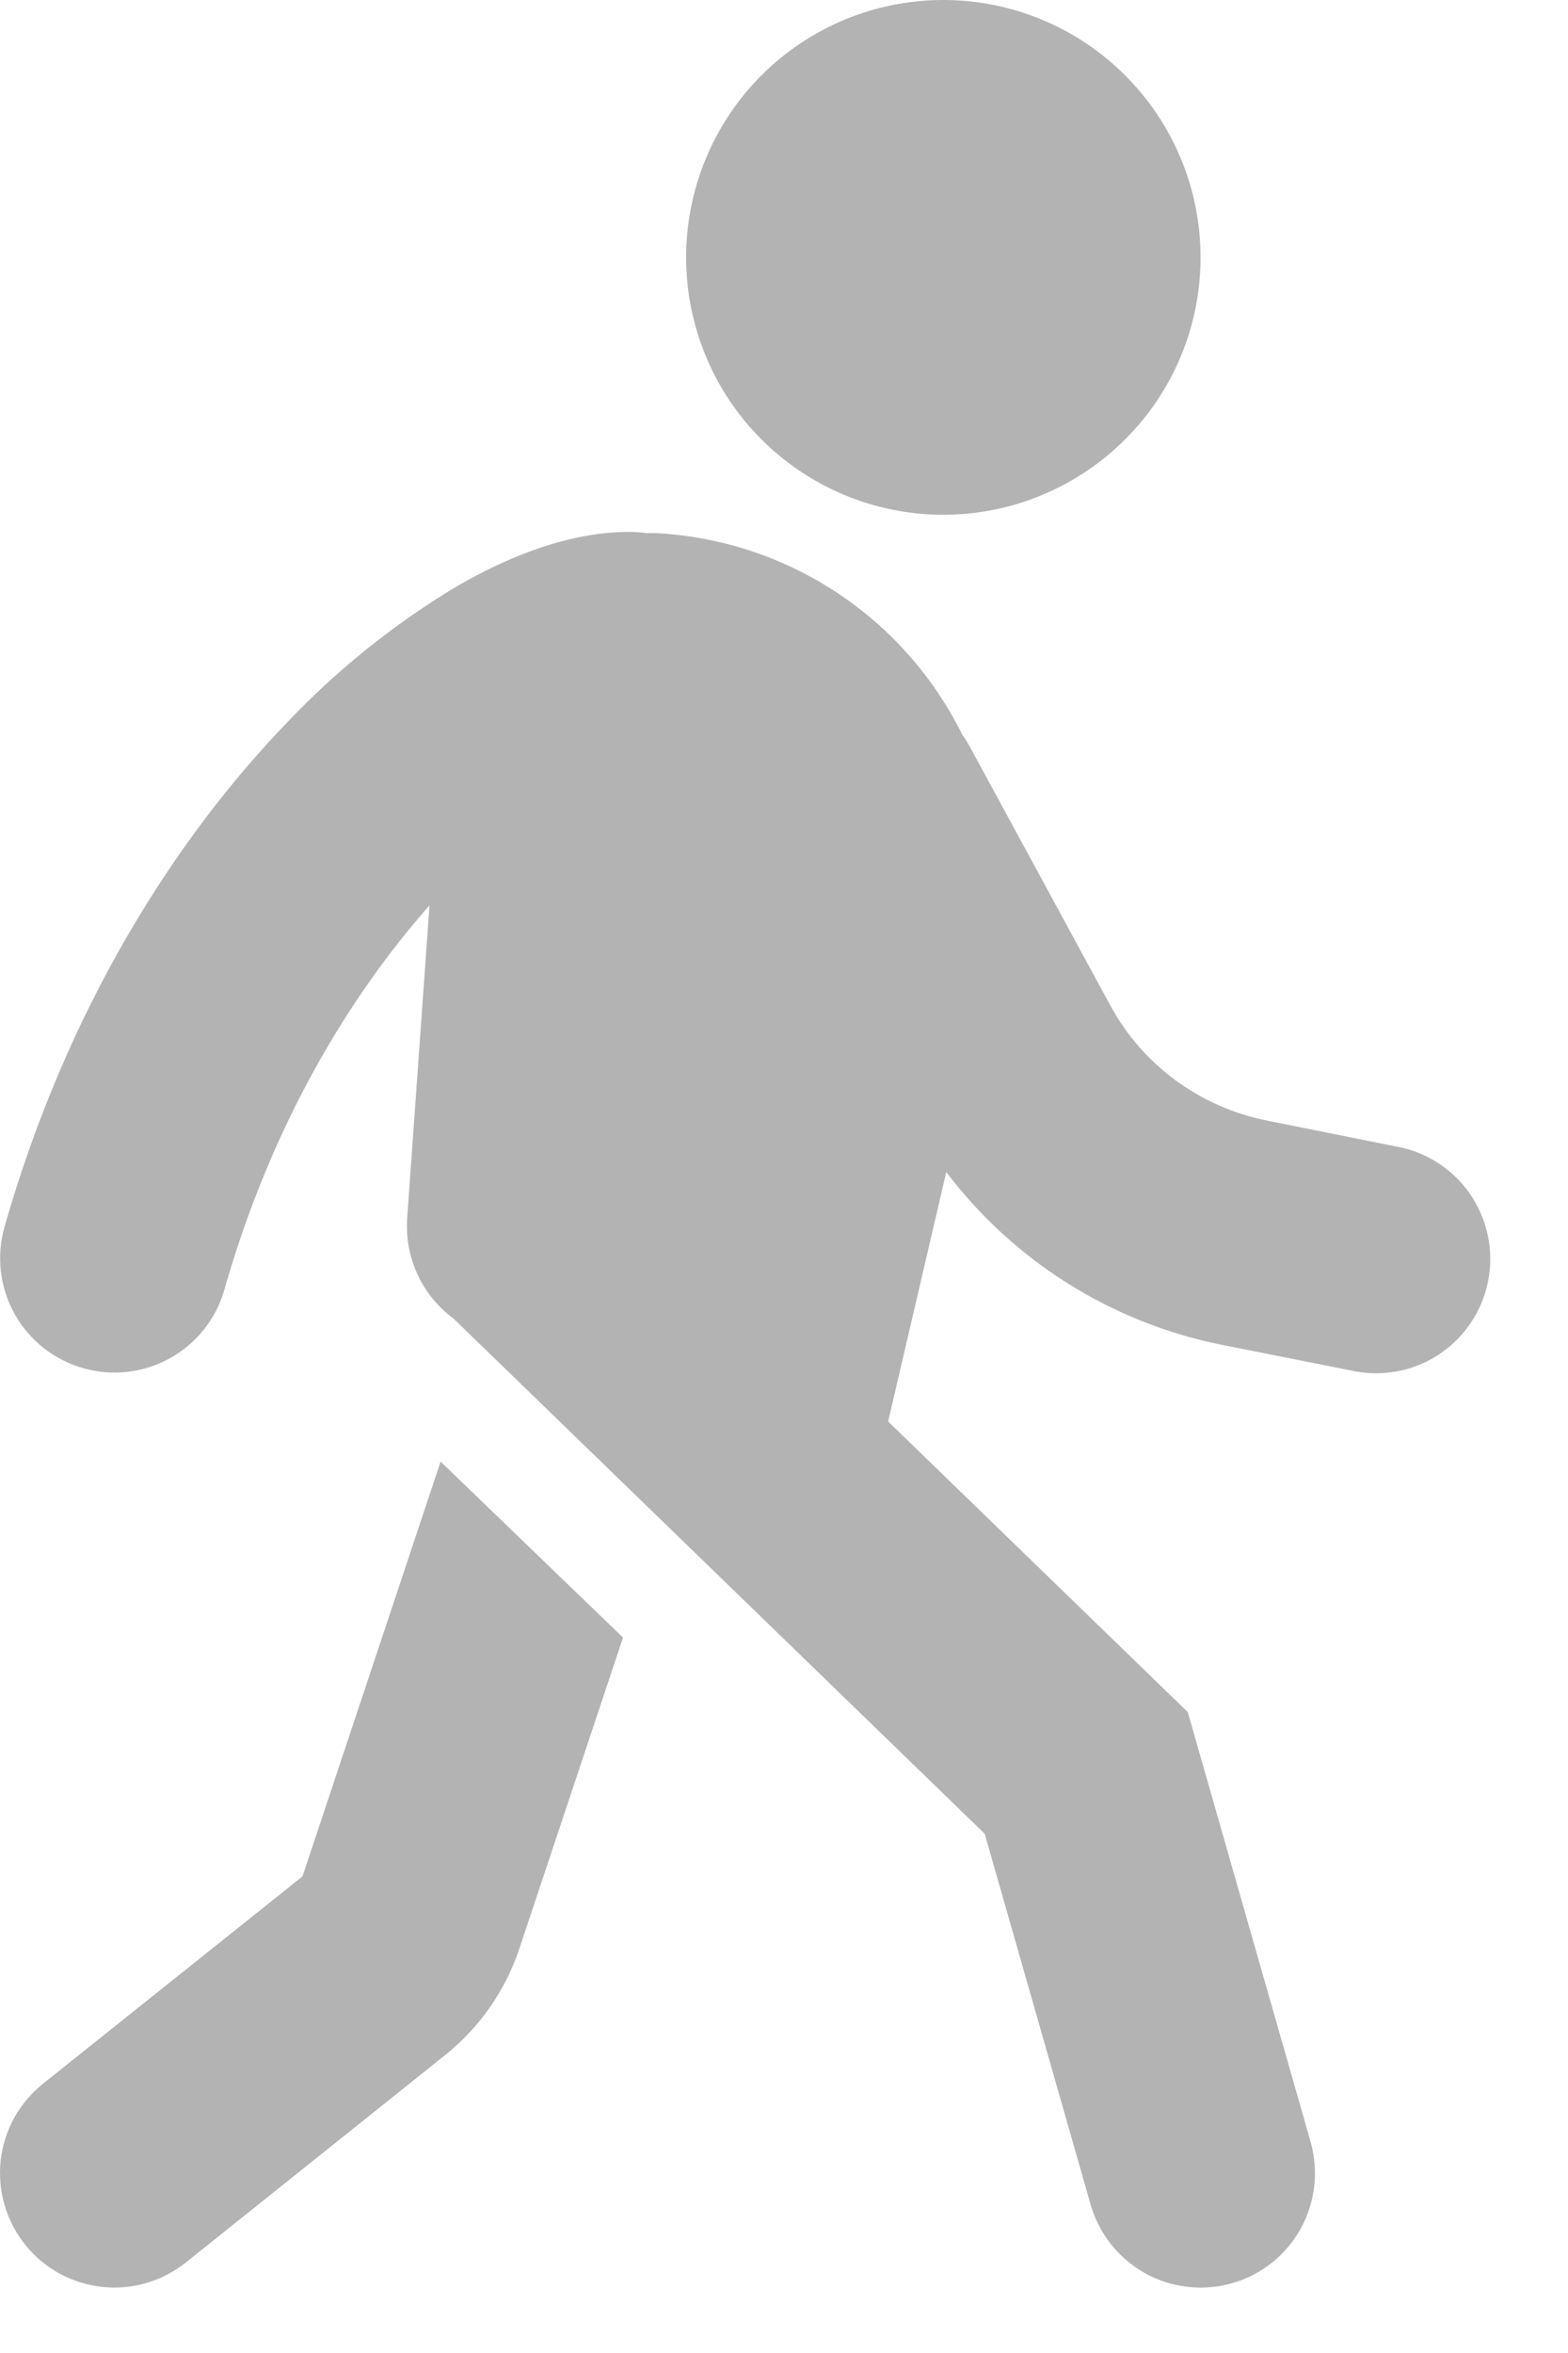 <svg width="12" height="18" viewBox="0 0 12 18" fill="none" xmlns="http://www.w3.org/2000/svg">
<path d="M7.219 3.938C7.741 3.938 8.242 3.73 8.611 3.361C8.981 2.992 9.188 2.491 9.188 1.969C9.188 1.447 8.981 0.946 8.611 0.577C8.242 0.207 7.741 0 7.219 0C6.697 0 6.196 0.207 5.827 0.577C5.458 0.946 5.251 1.447 5.251 1.969C5.251 2.491 5.458 2.992 5.827 3.361C6.196 3.73 6.697 3.938 7.219 3.938ZM7.242 8.966L6.797 10.874L9.09 13.097L10.03 16.384C10.061 16.495 10.071 16.61 10.058 16.725C10.045 16.839 10.009 16.949 9.954 17.05C9.898 17.15 9.823 17.239 9.733 17.31C9.643 17.382 9.54 17.435 9.429 17.466C9.319 17.498 9.203 17.507 9.089 17.494C8.975 17.481 8.864 17.446 8.764 17.39C8.663 17.334 8.575 17.259 8.503 17.169C8.432 17.079 8.379 16.976 8.347 16.866L7.536 14.028L3.47 10.086C3.351 9.999 3.256 9.882 3.195 9.748C3.133 9.614 3.106 9.467 3.116 9.32L3.287 6.926C2.681 7.611 2.08 8.593 1.717 9.866C1.654 10.089 1.504 10.277 1.301 10.39C1.098 10.503 0.859 10.53 0.635 10.466C0.412 10.402 0.224 10.253 0.111 10.05C-0.002 9.847 -0.029 9.607 0.035 9.384C0.512 7.712 1.34 6.416 2.196 5.528C2.579 5.124 3.015 4.774 3.493 4.487C3.896 4.253 4.361 4.069 4.814 4.069C4.858 4.069 4.901 4.072 4.944 4.078C5.003 4.077 5.061 4.079 5.119 4.085C5.594 4.127 6.05 4.29 6.443 4.559C6.836 4.828 7.154 5.194 7.365 5.621C7.385 5.648 7.403 5.677 7.42 5.708L8.496 7.689C8.618 7.915 8.789 8.111 8.995 8.263C9.202 8.415 9.439 8.52 9.69 8.571L10.672 8.768C10.788 8.787 10.899 8.829 10.998 8.892C11.097 8.954 11.183 9.037 11.25 9.133C11.316 9.23 11.363 9.339 11.387 9.454C11.411 9.569 11.411 9.687 11.388 9.803C11.365 9.918 11.319 10.027 11.253 10.124C11.187 10.221 11.102 10.304 11.003 10.367C10.904 10.431 10.793 10.474 10.678 10.493C10.562 10.513 10.443 10.509 10.329 10.482L9.347 10.287C8.508 10.118 7.759 9.649 7.242 8.966Z" fill="#B3B3B3"/>
<path d="M2.315 14.354L3.372 11.181L4.768 12.527L3.975 14.906C3.868 15.227 3.671 15.509 3.408 15.72L1.422 17.308C1.332 17.379 1.229 17.433 1.119 17.465C1.009 17.497 0.893 17.507 0.779 17.494C0.664 17.481 0.554 17.446 0.453 17.391C0.352 17.335 0.264 17.261 0.192 17.171C0.12 17.081 0.067 16.978 0.035 16.868C0.003 16.758 -0.007 16.642 0.005 16.528C0.018 16.413 0.053 16.303 0.108 16.202C0.164 16.101 0.239 16.013 0.328 15.941L2.315 14.354Z" fill="#B3B3B3"/>
</svg>
